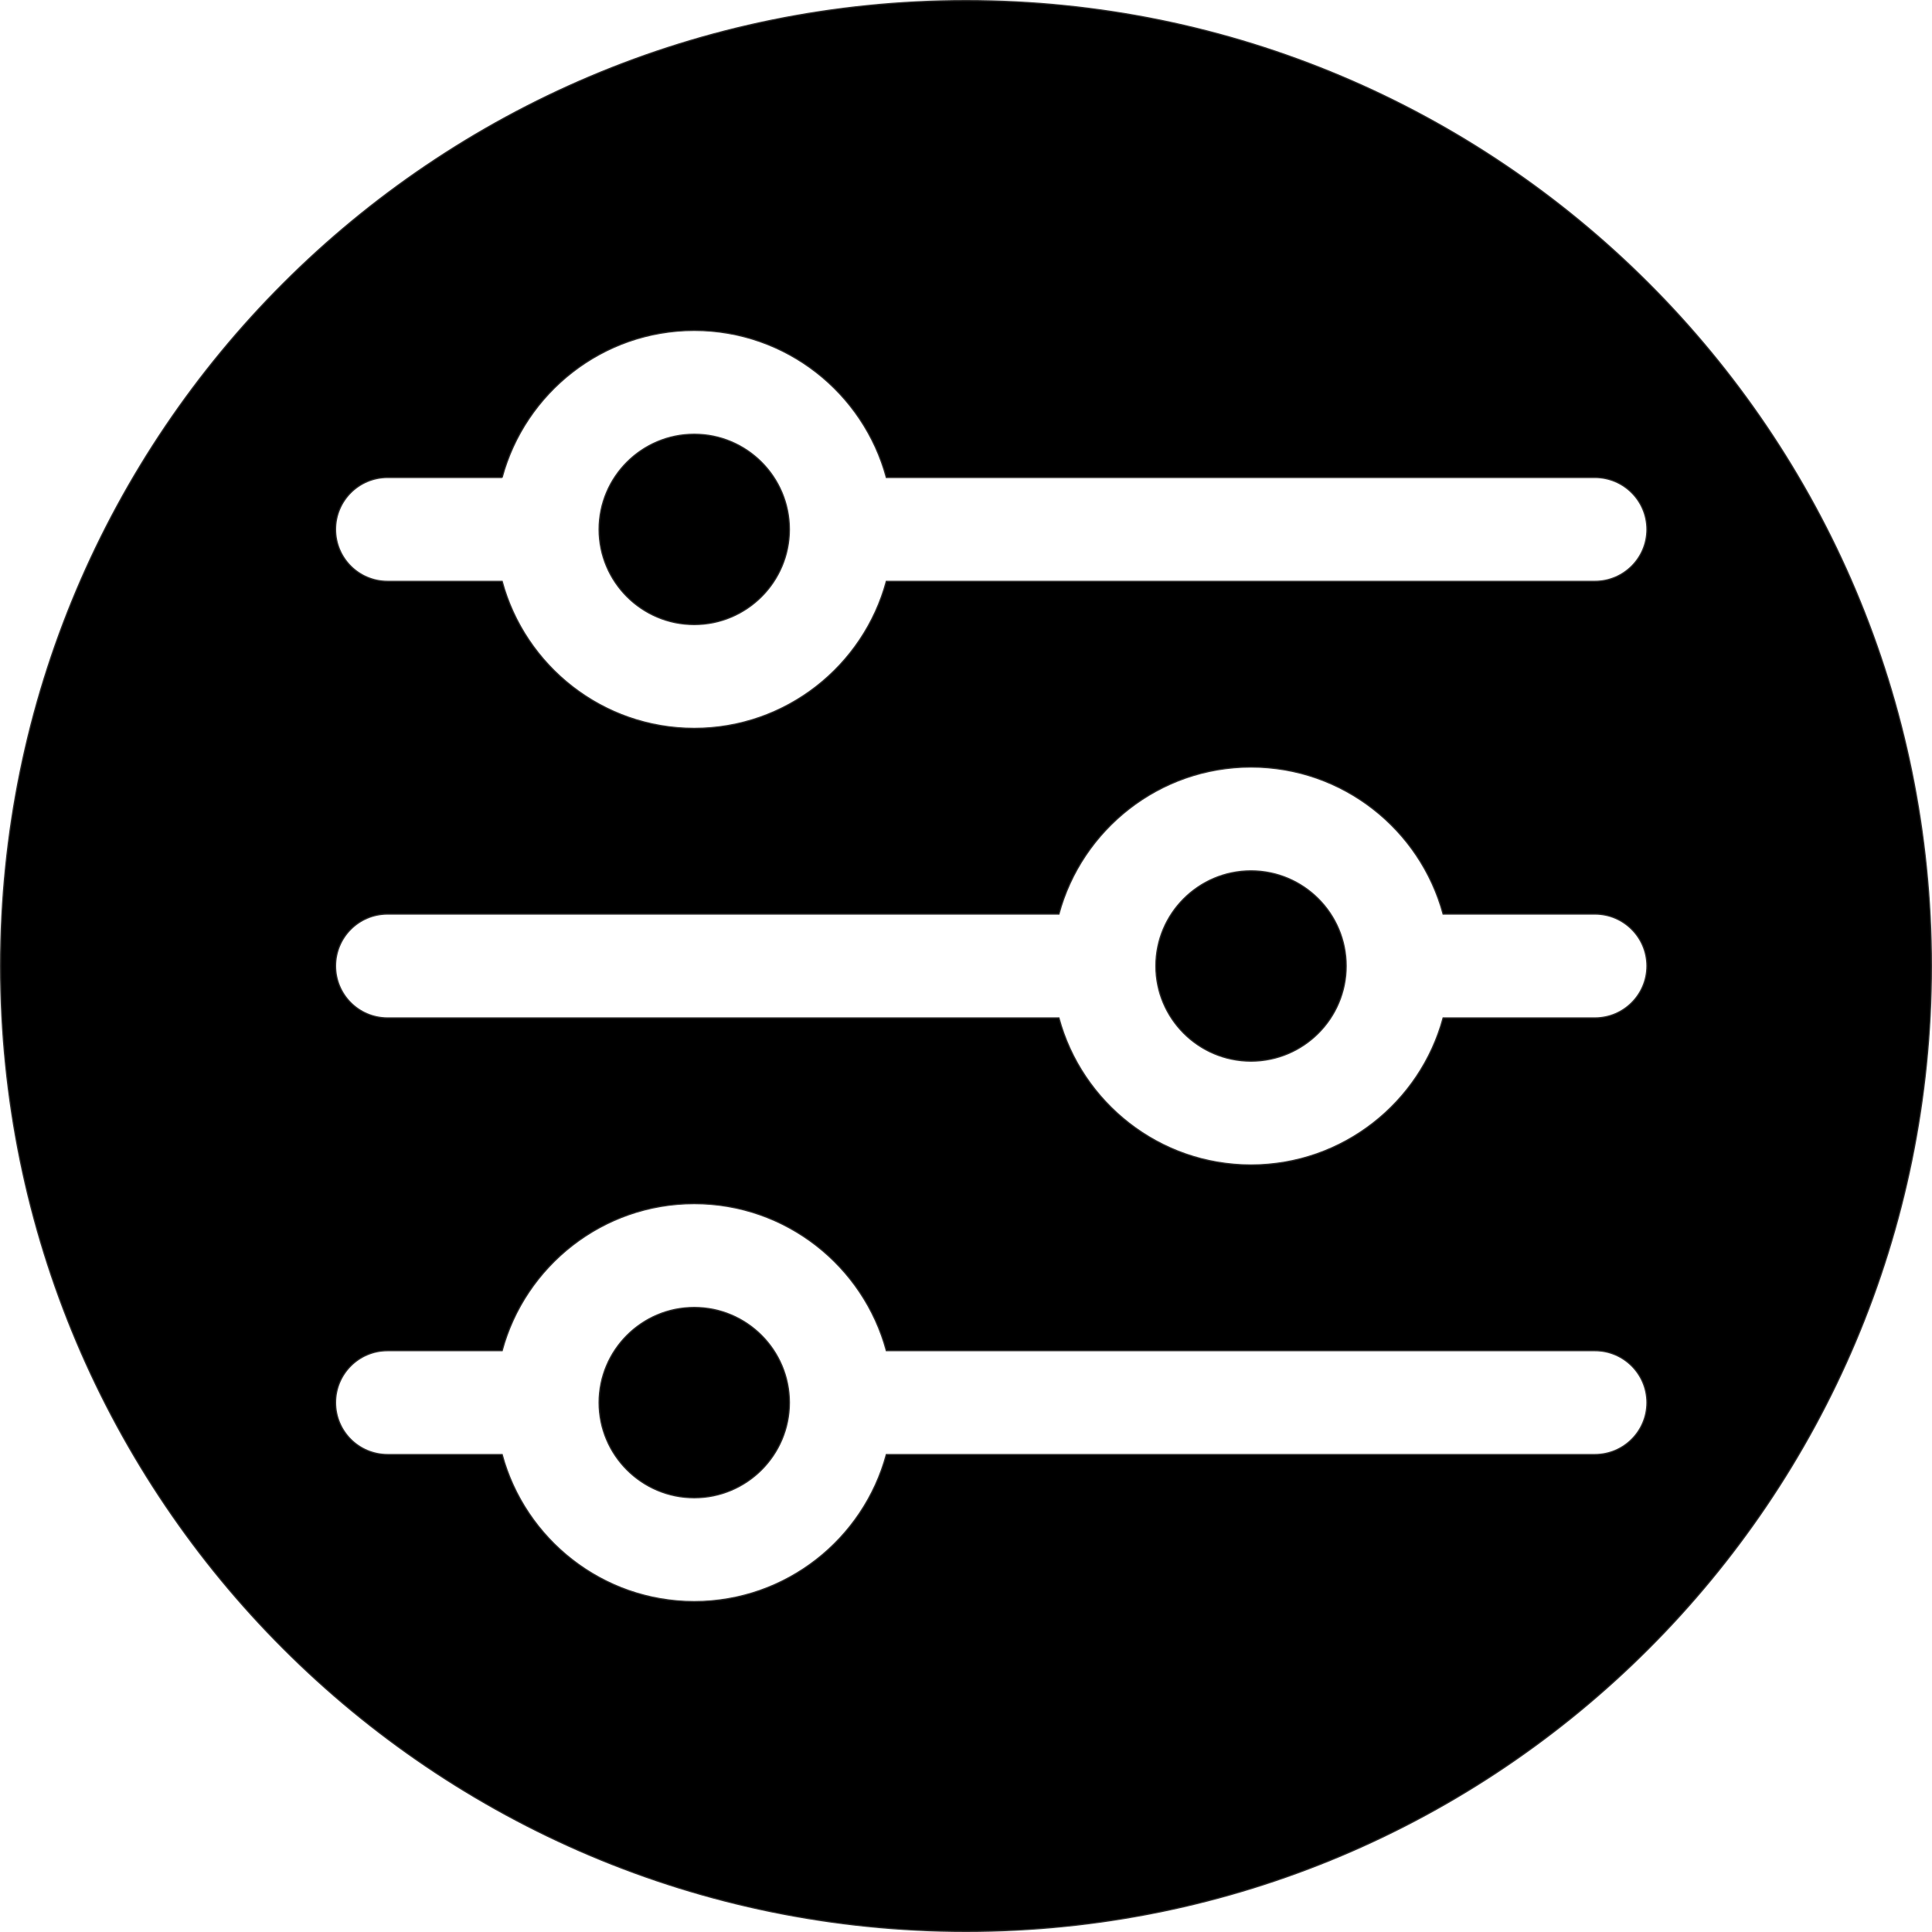 <?xml version="1.0" encoding="UTF-8"?>
<!DOCTYPE svg PUBLIC "-//W3C//DTD SVG 1.1//EN" "http://www.w3.org/Graphics/SVG/1.1/DTD/svg11.dtd">
<!-- Creator: CorelDRAW 2018 (64-Bit) -->
<svg xmlns="http://www.w3.org/2000/svg" xml:space="preserve" width="316.43mm" height="316.43mm" version="1.1" style="shape-rendering:geometricPrecision; text-rendering:geometricPrecision; image-rendering:optimizeQuality; fill-rule:evenodd; clip-rule:evenodd"
viewBox="0 0 23049.14 23049.14"
 xmlns:xlink="http://www.w3.org/1999/xlink">
 <defs>
  <style type="text/css">
   <![CDATA[
    .str0 {stroke:#2B2A29;stroke-width:14.57;stroke-miterlimit:22.926}
    .fil0 {fill:black}
   ]]>
  </style>
 </defs>
 <g id="Слой_x0020_1">
  <path class="fil0 str0" d="M11524.57 7.28c6360.82,0 11517.28,5156.46 11517.28,11517.28 0,6360.82 -5156.46,11517.28 -11517.28,11517.28 -6360.82,0 -11517.28,-5156.46 -11517.28,-11517.28 0,-6360.82 5156.46,-11517.28 11517.28,-11517.28zm-5533.93 5689.05l-1368.07 0c-342.22,0 -619.48,277.39 -619.48,619.48 0,342.22 277.26,619.48 619.48,619.48l1368.07 0c273.15,1009.56 1197.04,1754.5 2291.8,1754.5l0 0c1094.77,0 2018.66,-744.92 2291.82,-1754.47l8454.58 0c342.09,0 619.48,-277.26 619.48,-619.48 -0.01,-342.11 -277.41,-619.48 -619.5,-619.48l-8454.56 0c-273.15,-1009.6 -1197.04,-1754.64 -2291.82,-1754.64 -1094.77,0 -2018.64,745.03 -2291.8,1754.61zm2291.8 -515.67c-625.8,0 -1135.02,509.2 -1135.02,1135.16 0,625.82 509.22,1135.02 1135.02,1135.02 625.82,0 1135.04,-509.2 1135.04,-1135.02 -0.02,-625.94 -509.24,-1135.16 -1135.04,-1135.16l0 0zm4350.63 5724.37l-8010.49 0c-342.22,0 -619.48,277.39 -619.48,619.48 0,342.24 277.26,619.5 619.48,619.5l8010.49 0c273.15,1009.64 1197.03,1754.59 2291.8,1754.59l0 0c1094.78,0 2018.78,-744.95 2291.96,-1754.61l1812.01 -0.01c342.09,0 619.48,-277.26 619.48,-619.5 -0.01,-342.08 -277.41,-619.46 -619.5,-619.46l-1811.99 0c-273.18,-1009.56 -1197.18,-1754.5 -2291.96,-1754.5 -1094.76,0 -2018.64,744.94 -2291.8,1754.5zm2291.8 -515.54c-625.8,0 -1135.02,509.2 -1135.02,1135.02 0,625.95 509.22,1135.16 1135.02,1135.16 625.82,0 1135.16,-509.22 1135.16,-1135.16 -0.01,-625.82 -509.34,-1135.02 -1135.16,-1135.02l0 0zm-8934.22 5724.36l-1368.07 0c-342.22,0 -619.48,277.39 -619.48,619.48 0,342.22 277.26,619.5 619.48,619.5l1368.07 0c273.17,1009.55 1197.04,1754.47 2291.79,1754.47l0 0c1094.77,0 2018.63,-744.93 2291.8,-1754.47l8454.6 0c342.09,0 619.48,-277.28 619.48,-619.5 -0.01,-342.08 -277.41,-619.48 -619.5,-619.48l-8454.56 0c-273.16,-1009.55 -1197.04,-1754.5 -2291.82,-1754.5 -1094.75,0 -2018.63,744.95 -2291.8,1754.5zm2291.8 -515.54c-625.8,0 -1135.02,509.2 -1135.02,1135.02 0,625.82 509.22,1135.04 1135.02,1135.04 625.82,0 1135.04,-509.22 1135.04,-1135.04 0,-625.82 -509.24,-1135.02 -1135.04,-1135.02l0 0z"/>
 </g>
</svg>

